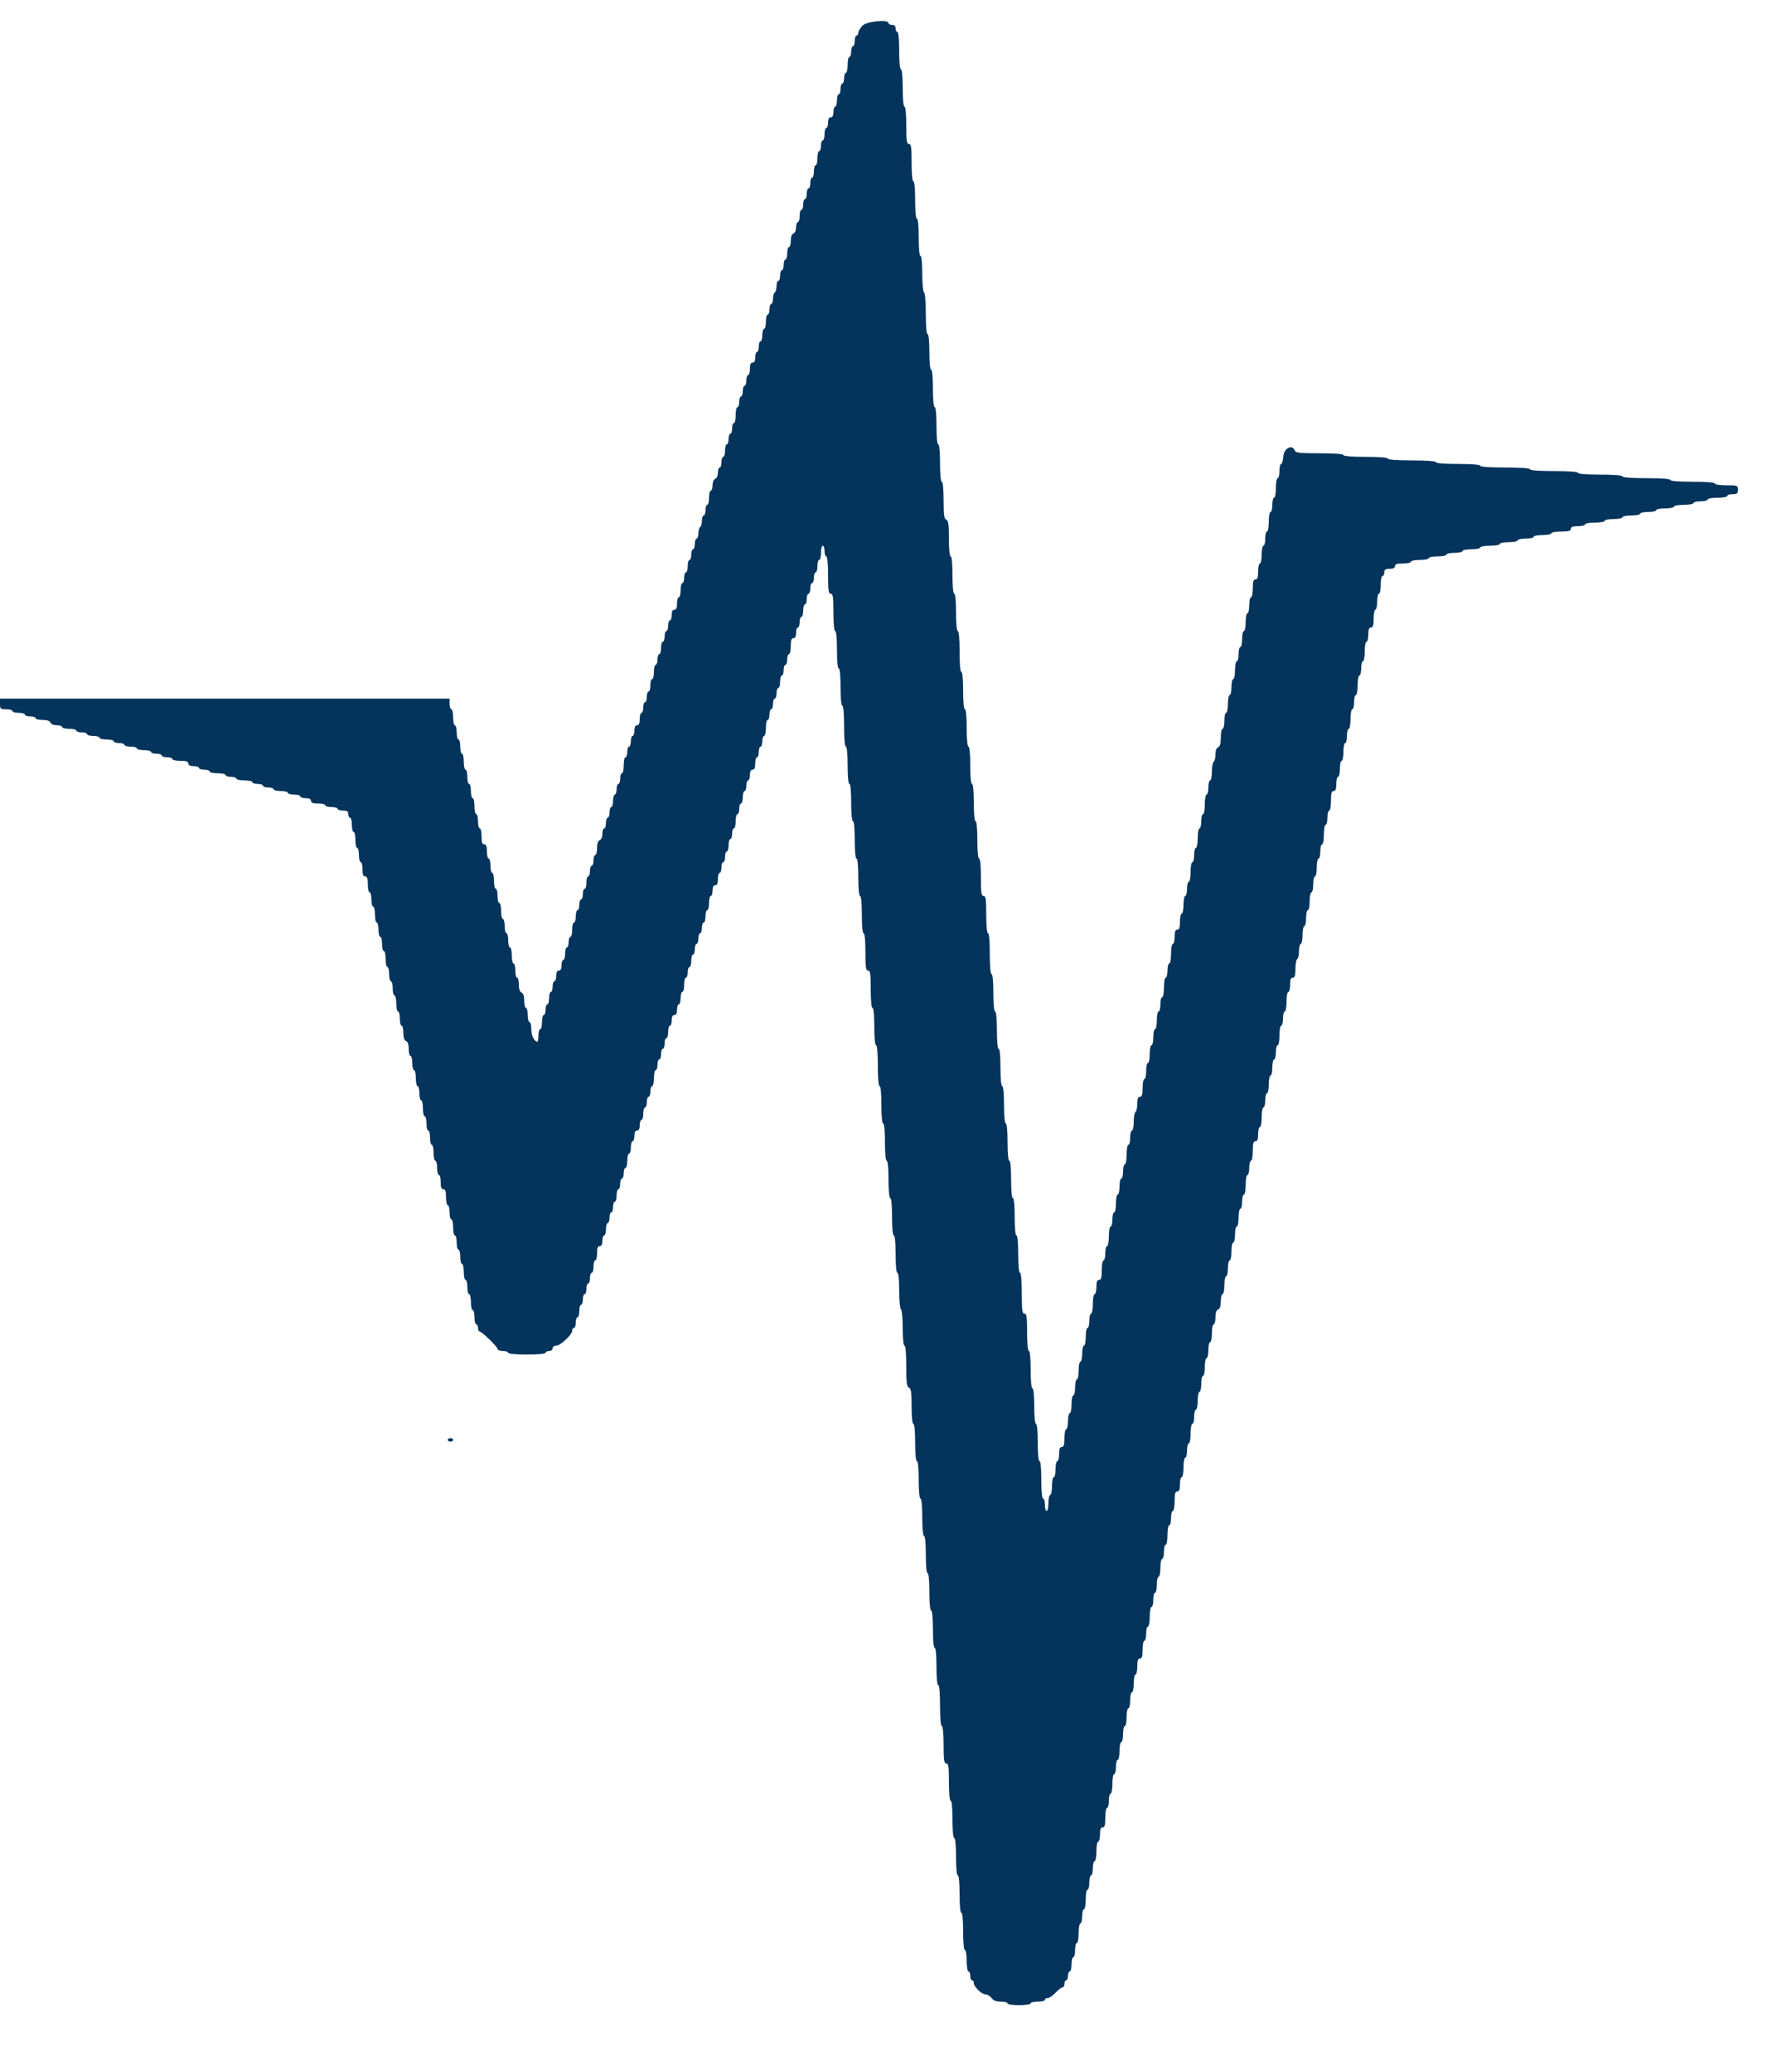 <svg xmlns="http://www.w3.org/2000/svg" xmlns:xlink="http://www.w3.org/1999/xlink" id="svg" width="400" height="466.247" viewBox="0, 0, 400,466.247"><g id="svgg"><path id="path0" d="M194.100 5.810 C 193.605 6.339,193.200 7.048,193.200 7.386 C 193.200 7.724,193.020 8.000,192.800 8.000 C 192.580 8.000,192.400 8.540,192.400 9.200 C 192.400 9.860,192.220 10.400,192.000 10.400 C 191.780 10.400,191.600 10.940,191.600 11.600 C 191.600 12.260,191.420 12.800,191.200 12.800 C 190.980 12.800,190.800 13.610,190.800 14.600 C 190.800 15.590,190.620 16.400,190.400 16.400 C 190.180 16.400,190.000 16.940,190.000 17.600 C 190.000 18.260,189.820 18.800,189.600 18.800 C 189.380 18.800,189.200 19.340,189.200 20.000 C 189.200 20.660,189.020 21.200,188.800 21.200 C 188.580 21.200,188.400 21.830,188.400 22.600 C 188.400 23.370,188.220 24.000,188.000 24.000 C 187.780 24.000,187.600 24.540,187.600 25.200 C 187.600 26.000,187.400 26.400,187.000 26.400 C 186.600 26.400,186.400 26.800,186.400 27.600 C 186.400 28.260,186.220 28.800,186.000 28.800 C 185.780 28.800,185.600 29.430,185.600 30.200 C 185.600 30.970,185.420 31.600,185.200 31.600 C 184.980 31.600,184.800 32.140,184.800 32.800 C 184.800 33.460,184.620 34.000,184.400 34.000 C 184.180 34.000,184.000 34.720,184.000 35.600 C 184.000 36.480,183.820 37.200,183.600 37.200 C 183.380 37.200,183.200 37.830,183.200 38.600 C 183.200 39.370,183.020 40.000,182.800 40.000 C 182.580 40.000,182.400 40.540,182.400 41.200 C 182.400 41.860,182.220 42.400,182.000 42.400 C 181.780 42.400,181.600 42.940,181.600 43.600 C 181.600 44.260,181.420 44.800,181.200 44.800 C 180.980 44.800,180.800 45.340,180.800 46.000 C 180.800 46.660,180.620 47.200,180.400 47.200 C 180.180 47.200,180.000 47.830,180.000 48.600 C 180.000 49.370,179.820 50.000,179.600 50.000 C 179.380 50.000,179.200 50.521,179.200 51.157 C 179.200 51.817,178.942 52.413,178.600 52.545 C 178.223 52.689,178.000 53.301,178.000 54.187 C 178.000 54.964,177.820 55.600,177.600 55.600 C 177.380 55.600,177.200 56.230,177.200 57.000 C 177.200 57.770,177.020 58.400,176.800 58.400 C 176.580 58.400,176.400 58.940,176.400 59.600 C 176.400 60.260,176.220 60.800,176.000 60.800 C 175.780 60.800,175.600 61.340,175.600 62.000 C 175.600 62.660,175.420 63.200,175.200 63.200 C 174.980 63.200,174.800 63.729,174.800 64.376 C 174.800 65.023,174.620 65.664,174.400 65.800 C 174.180 65.936,174.000 66.577,174.000 67.224 C 174.000 67.871,173.820 68.400,173.600 68.400 C 173.380 68.400,173.200 68.940,173.200 69.600 C 173.200 70.260,173.020 70.800,172.800 70.800 C 172.580 70.800,172.400 71.520,172.400 72.400 C 172.400 73.280,172.220 74.000,172.000 74.000 C 171.780 74.000,171.600 74.630,171.600 75.400 C 171.600 76.170,171.420 76.800,171.200 76.800 C 170.980 76.800,170.800 77.340,170.800 78.000 C 170.800 78.660,170.620 79.200,170.400 79.200 C 170.180 79.200,170.000 79.740,170.000 80.400 C 170.000 81.200,169.800 81.600,169.400 81.600 C 168.981 81.600,168.800 82.022,168.800 83.000 C 168.800 83.770,168.620 84.400,168.400 84.400 C 168.180 84.400,168.000 84.940,168.000 85.600 C 168.000 86.260,167.820 86.800,167.600 86.800 C 167.380 86.800,167.200 87.340,167.200 88.000 C 167.200 88.660,167.020 89.200,166.800 89.200 C 166.580 89.200,166.400 89.740,166.400 90.400 C 166.400 91.060,166.220 91.600,166.000 91.600 C 165.780 91.600,165.600 92.410,165.600 93.400 C 165.600 94.390,165.420 95.200,165.200 95.200 C 164.980 95.200,164.800 95.740,164.800 96.400 C 164.800 97.060,164.620 97.600,164.400 97.600 C 164.180 97.600,164.000 98.140,164.000 98.800 C 164.000 99.460,163.820 100.000,163.600 100.000 C 163.380 100.000,163.200 100.630,163.200 101.400 C 163.200 102.170,163.020 102.800,162.800 102.800 C 162.580 102.800,162.400 103.340,162.400 104.000 C 162.400 104.660,162.220 105.200,162.000 105.200 C 161.780 105.200,161.600 105.721,161.600 106.357 C 161.600 107.017,161.342 107.613,161.000 107.745 C 160.649 107.879,160.400 108.479,160.400 109.187 C 160.400 109.854,160.220 110.400,160.000 110.400 C 159.780 110.400,159.600 111.120,159.600 112.000 C 159.600 112.880,159.420 113.600,159.200 113.600 C 158.980 113.600,158.800 114.140,158.800 114.800 C 158.800 115.460,158.620 116.000,158.400 116.000 C 158.180 116.000,158.000 116.529,158.000 117.176 C 158.000 117.823,157.820 118.464,157.600 118.600 C 157.380 118.736,157.200 119.377,157.200 120.024 C 157.200 120.671,157.020 121.200,156.800 121.200 C 156.580 121.200,156.400 121.740,156.400 122.400 C 156.400 123.060,156.220 123.600,156.000 123.600 C 155.780 123.600,155.600 124.140,155.600 124.800 C 155.600 125.460,155.420 126.000,155.200 126.000 C 154.980 126.000,154.800 126.630,154.800 127.400 C 154.800 128.170,154.620 128.800,154.400 128.800 C 154.180 128.800,154.000 129.340,154.000 130.000 C 154.000 130.660,153.820 131.200,153.600 131.200 C 153.380 131.200,153.200 131.920,153.200 132.800 C 153.200 133.680,153.020 134.400,152.800 134.400 C 152.580 134.400,152.400 135.030,152.400 135.800 C 152.400 136.778,152.219 137.200,151.800 137.200 C 151.400 137.200,151.200 137.600,151.200 138.400 C 151.200 139.060,151.020 139.600,150.800 139.600 C 150.580 139.600,150.400 140.140,150.400 140.800 C 150.400 141.460,150.220 142.000,150.000 142.000 C 149.780 142.000,149.600 142.540,149.600 143.200 C 149.600 143.860,149.420 144.400,149.200 144.400 C 148.980 144.400,148.800 145.030,148.800 145.800 C 148.800 146.570,148.620 147.200,148.400 147.200 C 148.180 147.200,148.000 147.740,148.000 148.400 C 148.000 149.060,147.820 149.600,147.600 149.600 C 147.380 149.600,147.200 150.320,147.200 151.200 C 147.200 152.080,147.020 152.800,146.800 152.800 C 146.580 152.800,146.400 153.430,146.400 154.200 C 146.400 154.970,146.220 155.600,146.000 155.600 C 145.780 155.600,145.600 156.140,145.600 156.800 C 145.600 157.460,145.420 158.000,145.200 158.000 C 144.980 158.000,144.800 158.540,144.800 159.200 C 144.800 159.860,144.620 160.400,144.400 160.400 C 144.180 160.400,144.000 161.030,144.000 161.800 C 144.000 162.778,143.819 163.200,143.400 163.200 C 143.000 163.200,142.800 163.600,142.800 164.400 C 142.800 165.060,142.620 165.600,142.400 165.600 C 142.180 165.600,142.000 166.140,142.000 166.800 C 142.000 167.460,141.820 168.000,141.600 168.000 C 141.380 168.000,141.200 168.540,141.200 169.200 C 141.200 169.860,141.020 170.400,140.800 170.400 C 140.580 170.400,140.400 171.210,140.400 172.200 C 140.400 173.190,140.220 174.000,140.000 174.000 C 139.780 174.000,139.600 174.540,139.600 175.200 C 139.600 175.860,139.420 176.400,139.200 176.400 C 138.980 176.400,138.800 176.940,138.800 177.600 C 138.800 178.260,138.620 178.800,138.400 178.800 C 138.180 178.800,138.000 179.430,138.000 180.200 C 138.000 180.970,137.820 181.600,137.600 181.600 C 137.380 181.600,137.200 182.140,137.200 182.800 C 137.200 183.460,137.020 184.000,136.800 184.000 C 136.580 184.000,136.400 184.540,136.400 185.200 C 136.400 185.860,136.220 186.400,136.000 186.400 C 135.780 186.400,135.600 186.946,135.600 187.613 C 135.600 188.321,135.351 188.921,135.000 189.055 C 134.609 189.205,134.400 189.828,134.400 190.843 C 134.400 191.699,134.220 192.400,134.000 192.400 C 133.780 192.400,133.600 192.940,133.600 193.600 C 133.600 194.260,133.420 194.800,133.200 194.800 C 132.980 194.800,132.800 195.340,132.800 196.000 C 132.800 196.660,132.620 197.200,132.400 197.200 C 132.180 197.200,132.000 197.830,132.000 198.600 C 132.000 199.370,131.820 200.000,131.600 200.000 C 131.380 200.000,131.200 200.540,131.200 201.200 C 131.200 201.860,131.020 202.400,130.800 202.400 C 130.580 202.400,130.400 202.940,130.400 203.600 C 130.400 204.260,130.220 204.800,130.000 204.800 C 129.780 204.800,129.600 205.430,129.600 206.200 C 129.600 206.970,129.420 207.600,129.200 207.600 C 128.980 207.600,128.800 208.320,128.800 209.200 C 128.800 210.080,128.620 210.800,128.400 210.800 C 128.180 210.800,128.000 211.340,128.000 212.000 C 128.000 212.660,127.820 213.200,127.600 213.200 C 127.380 213.200,127.200 213.830,127.200 214.600 C 127.200 215.370,127.020 216.000,126.800 216.000 C 126.580 216.000,126.400 216.540,126.400 217.200 C 126.400 218.000,126.200 218.400,125.800 218.400 C 125.400 218.400,125.200 218.800,125.200 219.600 C 125.200 220.260,125.020 220.800,124.800 220.800 C 124.580 220.800,124.400 221.340,124.400 222.000 C 124.400 222.660,124.220 223.200,124.000 223.200 C 123.780 223.200,123.600 223.830,123.600 224.600 C 123.600 225.370,123.420 226.000,123.200 226.000 C 122.980 226.000,122.800 226.540,122.800 227.200 C 122.800 227.860,122.620 228.400,122.400 228.400 C 122.180 228.400,122.000 229.120,122.000 230.000 C 122.000 230.880,121.820 231.600,121.600 231.600 C 121.380 231.600,121.200 232.230,121.200 233.000 C 121.200 233.770,121.097 234.400,120.971 234.400 C 120.269 234.400,119.600 233.049,119.600 231.629 C 119.600 230.733,119.420 230.000,119.200 230.000 C 118.980 230.000,118.800 229.280,118.800 228.400 C 118.800 227.520,118.620 226.800,118.400 226.800 C 118.180 226.800,118.000 226.074,118.000 225.187 C 118.000 224.123,117.796 223.497,117.400 223.345 C 117.009 223.195,116.800 222.572,116.800 221.557 C 116.800 220.701,116.620 220.000,116.400 220.000 C 116.180 220.000,116.000 219.280,116.000 218.400 C 116.000 217.520,115.820 216.800,115.600 216.800 C 115.380 216.800,115.200 215.990,115.200 215.000 C 115.200 214.010,115.020 213.200,114.800 213.200 C 114.580 213.200,114.400 212.480,114.400 211.600 C 114.400 210.720,114.220 210.000,114.000 210.000 C 113.780 210.000,113.600 209.280,113.600 208.400 C 113.600 207.520,113.420 206.800,113.200 206.800 C 112.980 206.800,112.800 205.990,112.800 205.000 C 112.800 204.010,112.620 203.200,112.400 203.200 C 112.180 203.200,112.000 202.480,112.000 201.600 C 112.000 200.720,111.820 200.000,111.600 200.000 C 111.380 200.000,111.200 199.190,111.200 198.200 C 111.200 197.210,111.020 196.400,110.800 196.400 C 110.580 196.400,110.400 195.680,110.400 194.800 C 110.400 193.920,110.220 193.200,110.000 193.200 C 109.780 193.200,109.600 192.480,109.600 191.600 C 109.600 190.444,109.433 190.000,109.000 190.000 C 108.556 190.000,108.400 189.533,108.400 188.200 C 108.400 187.210,108.220 186.400,108.000 186.400 C 107.780 186.400,107.600 185.680,107.600 184.800 C 107.600 183.920,107.420 183.200,107.200 183.200 C 106.980 183.200,106.800 182.390,106.800 181.400 C 106.800 180.410,106.620 179.600,106.400 179.600 C 106.180 179.600,106.000 178.880,106.000 178.000 C 106.000 177.120,105.820 176.400,105.600 176.400 C 105.380 176.400,105.200 175.680,105.200 174.800 C 105.200 173.920,105.020 173.200,104.800 173.200 C 104.580 173.200,104.400 172.390,104.400 171.400 C 104.400 170.410,104.220 169.600,104.000 169.600 C 103.780 169.600,103.600 168.880,103.600 168.000 C 103.600 167.120,103.420 166.400,103.200 166.400 C 102.980 166.400,102.800 165.680,102.800 164.800 C 102.800 163.920,102.620 163.200,102.400 163.200 C 102.180 163.200,102.000 162.390,102.000 161.400 C 102.000 160.410,101.820 159.600,101.600 159.600 C 101.380 159.600,101.200 159.060,101.200 158.400 L 101.200 157.200 50.600 157.200 L 0.000 157.200 0.000 158.400 C 0.000 159.505,0.111 159.600,1.400 159.600 C 2.170 159.600,2.800 159.780,2.800 160.000 C 2.800 160.220,3.430 160.400,4.200 160.400 C 4.970 160.400,5.600 160.580,5.600 160.800 C 5.600 161.020,6.140 161.200,6.800 161.200 C 7.460 161.200,8.000 161.380,8.000 161.600 C 8.000 161.820,8.701 162.000,9.557 162.000 C 10.572 162.000,11.195 162.209,11.345 162.600 C 11.479 162.951,12.079 163.200,12.787 163.200 C 13.454 163.200,14.000 163.380,14.000 163.600 C 14.000 163.820,14.720 164.000,15.600 164.000 C 16.480 164.000,17.200 164.180,17.200 164.400 C 17.200 164.620,17.740 164.800,18.400 164.800 C 19.060 164.800,19.600 164.980,19.600 165.200 C 19.600 165.420,20.230 165.600,21.000 165.600 C 21.770 165.600,22.400 165.780,22.400 166.000 C 22.400 166.220,23.120 166.400,24.000 166.400 C 24.880 166.400,25.600 166.580,25.600 166.800 C 25.600 167.020,26.140 167.200,26.800 167.200 C 27.460 167.200,28.000 167.380,28.000 167.600 C 28.000 167.820,28.630 168.000,29.400 168.000 C 30.170 168.000,30.800 168.180,30.800 168.400 C 30.800 168.620,31.520 168.800,32.400 168.800 C 33.280 168.800,34.000 168.980,34.000 169.200 C 34.000 169.420,34.540 169.600,35.200 169.600 C 35.860 169.600,36.400 169.780,36.400 170.000 C 36.400 170.220,36.940 170.400,37.600 170.400 C 38.260 170.400,38.800 170.580,38.800 170.800 C 38.800 171.020,39.610 171.200,40.600 171.200 C 41.933 171.200,42.400 171.356,42.400 171.800 C 42.400 172.200,42.800 172.400,43.600 172.400 C 44.260 172.400,44.800 172.580,44.800 172.800 C 44.800 173.020,45.340 173.200,46.000 173.200 C 46.660 173.200,47.200 173.380,47.200 173.600 C 47.200 173.820,48.010 174.000,49.000 174.000 C 49.990 174.000,50.800 174.180,50.800 174.400 C 50.800 174.620,51.340 174.800,52.000 174.800 C 52.660 174.800,53.200 174.980,53.200 175.200 C 53.200 175.420,54.010 175.600,55.000 175.600 C 55.990 175.600,56.800 175.780,56.800 176.000 C 56.800 176.220,57.340 176.400,58.000 176.400 C 58.660 176.400,59.200 176.580,59.200 176.800 C 59.200 177.020,59.740 177.200,60.400 177.200 C 61.060 177.200,61.600 177.380,61.600 177.600 C 61.600 177.820,62.320 178.000,63.200 178.000 C 64.080 178.000,64.800 178.180,64.800 178.400 C 64.800 178.620,65.430 178.800,66.200 178.800 C 66.970 178.800,67.600 178.980,67.600 179.200 C 67.600 179.420,68.140 179.600,68.800 179.600 C 69.600 179.600,70.000 179.800,70.000 180.200 C 70.000 180.633,70.444 180.800,71.600 180.800 C 72.480 180.800,73.200 180.980,73.200 181.200 C 73.200 181.420,73.830 181.600,74.600 181.600 C 75.370 181.600,76.000 181.780,76.000 182.000 C 76.000 182.220,76.540 182.400,77.200 182.400 C 78.133 182.400,78.400 182.578,78.400 183.200 C 78.400 183.640,78.580 184.000,78.800 184.000 C 79.020 184.000,79.200 184.720,79.200 185.600 C 79.200 186.480,79.380 187.200,79.600 187.200 C 79.820 187.200,80.000 188.010,80.000 189.000 C 80.000 189.990,80.180 190.800,80.400 190.800 C 80.620 190.800,80.800 191.520,80.800 192.400 C 80.800 193.280,80.980 194.000,81.200 194.000 C 81.420 194.000,81.600 194.720,81.600 195.600 C 81.600 196.756,81.767 197.200,82.200 197.200 C 82.644 197.200,82.800 197.667,82.800 199.000 C 82.800 199.990,82.980 200.800,83.200 200.800 C 83.420 200.800,83.600 201.520,83.600 202.400 C 83.600 203.280,83.780 204.000,84.000 204.000 C 84.220 204.000,84.400 204.810,84.400 205.800 C 84.400 206.790,84.580 207.600,84.800 207.600 C 85.020 207.600,85.200 208.320,85.200 209.200 C 85.200 210.080,85.380 210.800,85.600 210.800 C 85.820 210.800,86.000 211.520,86.000 212.400 C 86.000 213.280,86.180 214.000,86.400 214.000 C 86.620 214.000,86.800 214.810,86.800 215.800 C 86.800 216.790,86.980 217.600,87.200 217.600 C 87.420 217.600,87.600 218.320,87.600 219.200 C 87.600 220.080,87.780 220.800,88.000 220.800 C 88.220 220.800,88.400 221.520,88.400 222.400 C 88.400 223.280,88.580 224.000,88.800 224.000 C 89.020 224.000,89.200 224.810,89.200 225.800 C 89.200 226.790,89.380 227.600,89.600 227.600 C 89.820 227.600,90.000 228.320,90.000 229.200 C 90.000 230.080,90.180 230.800,90.400 230.800 C 90.620 230.800,90.800 231.526,90.800 232.413 C 90.800 233.477,91.004 234.103,91.400 234.255 C 91.791 234.405,92.000 235.028,92.000 236.043 C 92.000 236.899,92.180 237.600,92.400 237.600 C 92.620 237.600,92.800 238.320,92.800 239.200 C 92.800 240.080,92.980 240.800,93.200 240.800 C 93.420 240.800,93.600 241.610,93.600 242.600 C 93.600 243.590,93.780 244.400,94.000 244.400 C 94.220 244.400,94.400 245.120,94.400 246.000 C 94.400 246.880,94.580 247.600,94.800 247.600 C 95.020 247.600,95.200 248.410,95.200 249.400 C 95.200 250.390,95.380 251.200,95.600 251.200 C 95.820 251.200,96.000 251.920,96.000 252.800 C 96.000 253.680,96.180 254.400,96.400 254.400 C 96.620 254.400,96.800 255.120,96.800 256.000 C 96.800 256.880,96.980 257.600,97.200 257.600 C 97.420 257.600,97.600 258.410,97.600 259.400 C 97.600 260.390,97.780 261.200,98.000 261.200 C 98.220 261.200,98.400 261.920,98.400 262.800 C 98.400 263.680,98.580 264.400,98.800 264.400 C 99.020 264.400,99.200 265.120,99.200 266.000 C 99.200 267.156,99.367 267.600,99.800 267.600 C 100.244 267.600,100.400 268.067,100.400 269.400 C 100.400 270.390,100.580 271.200,100.800 271.200 C 101.020 271.200,101.200 271.920,101.200 272.800 C 101.200 273.680,101.380 274.400,101.600 274.400 C 101.820 274.400,102.000 275.210,102.000 276.200 C 102.000 277.190,102.180 278.000,102.400 278.000 C 102.620 278.000,102.800 278.720,102.800 279.600 C 102.800 280.480,102.980 281.200,103.200 281.200 C 103.420 281.200,103.600 281.920,103.600 282.800 C 103.600 283.680,103.780 284.400,104.000 284.400 C 104.220 284.400,104.400 285.210,104.400 286.200 C 104.400 287.190,104.580 288.000,104.800 288.000 C 105.020 288.000,105.200 288.720,105.200 289.600 C 105.200 290.480,105.380 291.200,105.600 291.200 C 105.820 291.200,106.000 292.010,106.000 293.000 C 106.000 293.990,106.180 294.800,106.400 294.800 C 106.620 294.800,106.800 295.520,106.800 296.400 C 106.800 297.280,106.980 298.000,107.200 298.000 C 107.420 298.000,107.600 298.360,107.600 298.800 C 107.600 299.240,107.751 299.600,107.936 299.600 C 108.450 299.600,112.000 303.060,112.000 303.560 C 112.000 303.802,112.540 304.000,113.200 304.000 C 113.860 304.000,114.400 304.180,114.400 304.400 C 114.400 304.641,116.067 304.800,118.600 304.800 C 121.133 304.800,122.800 304.641,122.800 304.400 C 122.800 304.180,123.160 304.000,123.600 304.000 C 124.044 304.000,124.400 303.733,124.400 303.400 C 124.400 303.063,124.757 302.800,125.213 302.800 C 126.163 302.800,128.800 300.310,128.800 299.413 C 128.800 299.076,128.980 298.800,129.200 298.800 C 129.420 298.800,129.600 298.260,129.600 297.600 C 129.600 296.940,129.780 296.400,130.000 296.400 C 130.220 296.400,130.400 295.770,130.400 295.000 C 130.400 294.230,130.580 293.600,130.800 293.600 C 131.020 293.600,131.200 293.060,131.200 292.400 C 131.200 291.740,131.380 291.200,131.600 291.200 C 131.820 291.200,132.000 290.660,132.000 290.000 C 132.000 289.340,132.180 288.800,132.400 288.800 C 132.620 288.800,132.800 288.260,132.800 287.600 C 132.800 286.940,132.980 286.400,133.200 286.400 C 133.420 286.400,133.600 285.770,133.600 285.000 C 133.600 284.230,133.780 283.600,134.000 283.600 C 134.220 283.600,134.400 282.880,134.400 282.000 C 134.400 280.844,134.567 280.400,135.000 280.400 C 135.400 280.400,135.600 280.000,135.600 279.200 C 135.600 278.540,135.780 278.000,136.000 278.000 C 136.220 278.000,136.400 277.370,136.400 276.600 C 136.400 275.830,136.580 275.200,136.800 275.200 C 137.020 275.200,137.200 274.660,137.200 274.000 C 137.200 273.340,137.380 272.800,137.600 272.800 C 137.820 272.800,138.000 272.260,138.000 271.600 C 138.000 270.940,138.180 270.400,138.400 270.400 C 138.620 270.400,138.800 269.770,138.800 269.000 C 138.800 268.230,138.980 267.600,139.200 267.600 C 139.420 267.600,139.600 267.060,139.600 266.400 C 139.600 265.740,139.780 265.200,140.000 265.200 C 140.220 265.200,140.400 264.660,140.400 264.000 C 140.400 263.340,140.580 262.800,140.800 262.800 C 141.020 262.800,141.200 262.080,141.200 261.200 C 141.200 260.320,141.380 259.600,141.600 259.600 C 141.820 259.600,142.000 258.970,142.000 258.200 C 142.000 257.430,142.180 256.800,142.400 256.800 C 142.620 256.800,142.800 256.260,142.800 255.600 C 142.800 254.800,143.000 254.400,143.400 254.400 C 143.800 254.400,144.000 254.000,144.000 253.200 C 144.000 252.540,144.180 252.000,144.400 252.000 C 144.620 252.000,144.800 251.370,144.800 250.600 C 144.800 249.830,144.980 249.200,145.200 249.200 C 145.420 249.200,145.600 248.660,145.600 248.000 C 145.600 247.340,145.780 246.800,146.000 246.800 C 146.220 246.800,146.400 246.260,146.400 245.600 C 146.400 244.940,146.580 244.400,146.800 244.400 C 147.020 244.400,147.200 243.590,147.200 242.600 C 147.200 241.610,147.380 240.800,147.600 240.800 C 147.820 240.800,148.000 240.260,148.000 239.600 C 148.000 238.940,148.180 238.400,148.400 238.400 C 148.620 238.400,148.800 237.860,148.800 237.200 C 148.800 236.540,148.980 236.000,149.200 236.000 C 149.420 236.000,149.600 235.460,149.600 234.800 C 149.600 234.140,149.780 233.600,150.000 233.600 C 150.220 233.600,150.400 232.970,150.400 232.200 C 150.400 231.430,150.580 230.800,150.800 230.800 C 151.020 230.800,151.200 230.260,151.200 229.600 C 151.200 228.800,151.400 228.400,151.800 228.400 C 152.200 228.400,152.400 228.000,152.400 227.200 C 152.400 226.540,152.580 226.000,152.800 226.000 C 153.020 226.000,153.200 225.370,153.200 224.600 C 153.200 223.830,153.380 223.200,153.600 223.200 C 153.820 223.200,154.000 222.480,154.000 221.600 C 154.000 220.720,154.180 220.000,154.400 220.000 C 154.620 220.000,154.800 219.460,154.800 218.800 C 154.800 218.140,154.980 217.600,155.200 217.600 C 155.420 217.600,155.600 216.970,155.600 216.200 C 155.600 215.430,155.780 214.800,156.000 214.800 C 156.220 214.800,156.400 214.260,156.400 213.600 C 156.400 212.940,156.580 212.400,156.800 212.400 C 157.020 212.400,157.200 211.860,157.200 211.200 C 157.200 210.540,157.380 210.000,157.600 210.000 C 157.820 210.000,158.000 209.460,158.000 208.800 C 158.000 208.140,158.180 207.600,158.400 207.600 C 158.620 207.600,158.800 206.970,158.800 206.200 C 158.800 205.430,158.980 204.800,159.200 204.800 C 159.420 204.800,159.600 204.080,159.600 203.200 C 159.600 202.320,159.780 201.600,160.000 201.600 C 160.220 201.600,160.400 201.060,160.400 200.400 C 160.400 199.600,160.600 199.200,161.000 199.200 C 161.419 199.200,161.600 198.778,161.600 197.800 C 161.600 197.030,161.780 196.400,162.000 196.400 C 162.220 196.400,162.400 195.860,162.400 195.200 C 162.400 194.540,162.580 194.000,162.800 194.000 C 163.020 194.000,163.200 193.460,163.200 192.800 C 163.200 192.140,163.380 191.600,163.600 191.600 C 163.820 191.600,164.000 190.970,164.000 190.200 C 164.000 189.430,164.180 188.800,164.400 188.800 C 164.620 188.800,164.800 188.260,164.800 187.600 C 164.800 186.940,164.980 186.400,165.200 186.400 C 165.420 186.400,165.600 185.680,165.600 184.800 C 165.600 183.920,165.780 183.200,166.000 183.200 C 166.220 183.200,166.400 182.660,166.400 182.000 C 166.400 181.340,166.580 180.800,166.800 180.800 C 167.020 180.800,167.200 180.170,167.200 179.400 C 167.200 178.630,167.380 178.000,167.600 178.000 C 167.820 178.000,168.000 177.460,168.000 176.800 C 168.000 176.140,168.180 175.600,168.400 175.600 C 168.620 175.600,168.800 175.060,168.800 174.400 C 168.800 173.600,169.000 173.200,169.400 173.200 C 169.819 173.200,170.000 172.778,170.000 171.800 C 170.000 171.030,170.180 170.400,170.400 170.400 C 170.620 170.400,170.800 169.860,170.800 169.200 C 170.800 168.540,170.980 168.000,171.200 168.000 C 171.420 168.000,171.600 167.460,171.600 166.800 C 171.600 166.140,171.780 165.600,172.000 165.600 C 172.220 165.600,172.400 164.790,172.400 163.800 C 172.400 162.810,172.580 162.000,172.800 162.000 C 173.020 162.000,173.200 161.460,173.200 160.800 C 173.200 160.140,173.380 159.600,173.600 159.600 C 173.820 159.600,174.000 159.060,174.000 158.400 C 174.000 157.740,174.180 157.200,174.400 157.200 C 174.620 157.200,174.800 156.660,174.800 156.000 C 174.800 155.340,174.980 154.800,175.200 154.800 C 175.420 154.800,175.600 154.170,175.600 153.400 C 175.600 152.630,175.780 152.000,176.000 152.000 C 176.220 152.000,176.400 151.460,176.400 150.800 C 176.400 150.140,176.580 149.600,176.800 149.600 C 177.020 149.600,177.200 149.060,177.200 148.400 C 177.200 147.740,177.380 147.200,177.600 147.200 C 177.820 147.200,178.000 146.390,178.000 145.400 C 178.000 144.067,178.156 143.600,178.600 143.600 C 179.000 143.600,179.200 143.200,179.200 142.400 C 179.200 141.740,179.380 141.200,179.600 141.200 C 179.820 141.200,180.000 140.660,180.000 140.000 C 180.000 139.340,180.180 138.800,180.400 138.800 C 180.620 138.800,180.800 138.170,180.800 137.400 C 180.800 136.630,180.980 136.000,181.200 136.000 C 181.420 136.000,181.600 135.460,181.600 134.800 C 181.600 134.140,181.780 133.600,182.000 133.600 C 182.220 133.600,182.400 133.060,182.400 132.400 C 182.400 131.740,182.580 131.200,182.800 131.200 C 183.020 131.200,183.200 130.660,183.200 130.000 C 183.200 129.340,183.380 128.800,183.600 128.800 C 183.820 128.800,184.000 128.170,184.000 127.400 C 184.000 126.630,184.180 126.000,184.400 126.000 C 184.620 126.000,184.800 125.280,184.800 124.400 C 184.800 123.520,184.980 122.800,185.200 122.800 C 185.420 122.800,185.600 123.340,185.600 124.000 C 185.600 124.660,185.780 125.200,186.000 125.200 C 186.241 125.200,186.400 126.867,186.400 129.400 C 186.400 132.867,186.505 133.600,187.000 133.600 C 187.495 133.600,187.600 134.333,187.600 137.800 C 187.600 140.333,187.759 142.000,188.000 142.000 C 188.241 142.000,188.400 143.667,188.400 146.200 C 188.400 148.733,188.559 150.400,188.800 150.400 C 189.041 150.400,189.200 152.067,189.200 154.600 C 189.200 157.133,189.359 158.800,189.600 158.800 C 189.843 158.800,190.000 160.600,190.000 163.400 C 190.000 166.200,190.157 168.000,190.400 168.000 C 190.641 168.000,190.800 169.667,190.800 172.200 C 190.800 174.733,190.959 176.400,191.200 176.400 C 191.441 176.400,191.600 178.067,191.600 180.600 C 191.600 183.133,191.759 184.800,192.000 184.800 C 192.241 184.800,192.400 186.467,192.400 189.000 C 192.400 191.533,192.559 193.200,192.800 193.200 C 193.041 193.200,193.200 194.867,193.200 197.400 C 193.200 199.933,193.359 201.600,193.600 201.600 C 193.841 201.600,194.000 203.267,194.000 205.800 C 194.000 208.333,194.159 210.000,194.400 210.000 C 194.641 210.000,194.800 211.667,194.800 214.200 C 194.800 217.667,194.905 218.400,195.400 218.400 C 195.895 218.400,196.000 219.133,196.000 222.600 C 196.000 225.133,196.159 226.800,196.400 226.800 C 196.641 226.800,196.800 228.467,196.800 231.000 C 196.800 233.533,196.959 235.200,197.200 235.200 C 197.443 235.200,197.600 237.000,197.600 239.800 C 197.600 242.600,197.757 244.400,198.000 244.400 C 198.241 244.400,198.400 246.067,198.400 248.600 C 198.400 251.133,198.559 252.800,198.800 252.800 C 199.041 252.800,199.200 254.467,199.200 257.000 C 199.200 259.533,199.359 261.200,199.600 261.200 C 199.841 261.200,200.000 262.867,200.000 265.400 C 200.000 267.933,200.159 269.600,200.400 269.600 C 200.641 269.600,200.800 271.267,200.800 273.800 C 200.800 276.333,200.959 278.000,201.200 278.000 C 201.441 278.000,201.600 279.667,201.600 282.200 C 201.600 284.733,201.759 286.400,202.000 286.400 C 202.240 286.400,202.400 287.992,202.400 290.376 C 202.400 292.596,202.577 294.462,202.800 294.600 C 203.023 294.738,203.200 296.604,203.200 298.824 C 203.200 301.208,203.360 302.800,203.600 302.800 C 203.844 302.800,204.000 304.604,204.000 307.413 C 204.000 311.144,204.115 312.069,204.600 312.255 C 205.077 312.439,205.200 313.294,205.200 316.443 C 205.200 318.814,205.360 320.400,205.600 320.400 C 205.841 320.400,206.000 322.067,206.000 324.600 C 206.000 327.133,206.159 328.800,206.400 328.800 C 206.641 328.800,206.800 330.467,206.800 333.000 C 206.800 335.533,206.959 337.200,207.200 337.200 C 207.441 337.200,207.600 338.867,207.600 341.400 C 207.600 343.933,207.759 345.600,208.000 345.600 C 208.241 345.600,208.400 347.267,208.400 349.800 C 208.400 352.333,208.559 354.000,208.800 354.000 C 209.041 354.000,209.200 355.667,209.200 358.200 C 209.200 360.733,209.359 362.400,209.600 362.400 C 209.841 362.400,210.000 364.067,210.000 366.600 C 210.000 369.133,210.159 370.800,210.400 370.800 C 210.641 370.800,210.800 372.467,210.800 375.000 C 210.800 377.533,210.959 379.200,211.200 379.200 C 211.443 379.200,211.600 381.000,211.600 383.800 C 211.600 386.600,211.757 388.400,212.000 388.400 C 212.241 388.400,212.400 390.067,212.400 392.600 C 212.400 396.067,212.505 396.800,213.000 396.800 C 213.495 396.800,213.600 397.533,213.600 401.000 C 213.600 403.533,213.759 405.200,214.000 405.200 C 214.241 405.200,214.400 406.867,214.400 409.400 C 214.400 411.933,214.559 413.600,214.800 413.600 C 215.041 413.600,215.200 415.267,215.200 417.800 C 215.200 420.333,215.359 422.000,215.600 422.000 C 215.841 422.000,216.000 423.667,216.000 426.200 C 216.000 428.733,216.159 430.400,216.400 430.400 C 216.641 430.400,216.800 432.067,216.800 434.600 C 216.800 437.133,216.959 438.800,217.200 438.800 C 217.422 438.800,217.600 439.867,217.600 441.200 C 217.600 442.533,217.778 443.600,218.000 443.600 C 218.220 443.600,218.400 444.050,218.400 444.600 C 218.400 445.150,218.580 445.600,218.800 445.600 C 219.020 445.600,219.200 445.878,219.200 446.218 C 219.200 447.071,221.004 448.800,221.894 448.800 C 222.295 448.800,222.883 449.160,223.200 449.600 C 223.602 450.157,224.235 450.400,225.288 450.400 C 226.120 450.400,226.800 450.580,226.800 450.800 C 226.800 451.026,227.933 451.200,229.400 451.200 C 230.867 451.200,232.000 451.026,232.000 450.800 C 232.000 450.580,232.720 450.400,233.600 450.400 C 234.480 450.400,235.200 450.220,235.200 450.000 C 235.200 449.780,235.488 449.600,235.840 449.600 C 236.191 449.600,236.983 449.060,237.600 448.400 C 238.217 447.740,238.919 447.200,239.160 447.200 C 239.402 447.200,239.600 446.840,239.600 446.400 C 239.600 445.960,239.780 445.600,240.000 445.600 C 240.220 445.600,240.400 445.150,240.400 444.600 C 240.400 444.050,240.580 443.600,240.800 443.600 C 241.020 443.600,241.200 442.880,241.200 442.000 C 241.200 441.120,241.380 440.400,241.600 440.400 C 241.820 440.400,242.000 439.680,242.000 438.800 C 242.000 437.920,242.180 437.200,242.400 437.200 C 242.620 437.200,242.800 436.210,242.800 435.000 C 242.800 433.790,242.980 432.800,243.200 432.800 C 243.420 432.800,243.600 432.080,243.600 431.200 C 243.600 430.320,243.780 429.600,244.000 429.600 C 244.220 429.600,244.400 428.610,244.400 427.400 C 244.400 426.190,244.580 425.200,244.800 425.200 C 245.020 425.200,245.200 424.480,245.200 423.600 C 245.200 422.720,245.380 422.000,245.600 422.000 C 245.820 422.000,246.000 421.280,246.000 420.400 C 246.000 419.520,246.180 418.800,246.400 418.800 C 246.620 418.800,246.800 417.810,246.800 416.600 C 246.800 415.390,246.980 414.400,247.200 414.400 C 247.420 414.400,247.600 413.680,247.600 412.800 C 247.600 411.644,247.767 411.200,248.200 411.200 C 248.661 411.200,248.800 410.689,248.800 409.000 C 248.800 407.790,248.980 406.800,249.200 406.800 C 249.420 406.800,249.600 406.080,249.600 405.200 C 249.600 404.320,249.780 403.600,250.000 403.600 C 250.220 403.600,250.400 402.610,250.400 401.400 C 250.400 400.190,250.580 399.200,250.800 399.200 C 251.020 399.200,251.200 398.480,251.200 397.600 C 251.200 396.720,251.380 396.000,251.600 396.000 C 251.820 396.000,252.000 395.100,252.000 394.000 C 252.000 392.900,252.180 392.000,252.400 392.000 C 252.620 392.000,252.800 391.190,252.800 390.200 C 252.800 389.210,252.980 388.400,253.200 388.400 C 253.420 388.400,253.600 387.500,253.600 386.400 C 253.600 385.300,253.780 384.400,254.000 384.400 C 254.220 384.400,254.400 383.590,254.400 382.600 C 254.400 381.610,254.580 380.800,254.800 380.800 C 255.020 380.800,255.200 379.900,255.200 378.800 C 255.200 377.700,255.380 376.800,255.600 376.800 C 255.820 376.800,256.000 375.990,256.000 375.000 C 256.000 373.667,256.156 373.200,256.600 373.200 C 257.053 373.200,257.200 372.711,257.200 371.200 C 257.200 370.100,257.380 369.200,257.600 369.200 C 257.820 369.200,258.000 368.480,258.000 367.600 C 258.000 366.720,258.180 366.000,258.400 366.000 C 258.620 366.000,258.800 365.010,258.800 363.800 C 258.800 362.590,258.980 361.600,259.200 361.600 C 259.420 361.600,259.600 360.880,259.600 360.000 C 259.600 359.120,259.780 358.400,260.000 358.400 C 260.220 358.400,260.400 357.590,260.400 356.600 C 260.400 355.610,260.580 354.800,260.800 354.800 C 261.020 354.800,261.200 353.900,261.200 352.800 C 261.200 351.700,261.380 350.800,261.600 350.800 C 261.820 350.800,262.000 350.080,262.000 349.200 C 262.000 348.320,262.180 347.600,262.400 347.600 C 262.620 347.600,262.800 346.610,262.800 345.400 C 262.800 344.190,262.980 343.200,263.200 343.200 C 263.420 343.200,263.600 342.480,263.600 341.600 C 263.600 340.720,263.780 340.000,264.000 340.000 C 264.220 340.000,264.400 339.010,264.400 337.800 C 264.400 336.111,264.539 335.600,265.000 335.600 C 265.433 335.600,265.600 335.156,265.600 334.000 C 265.600 333.120,265.780 332.400,266.000 332.400 C 266.220 332.400,266.400 331.410,266.400 330.200 C 266.400 328.990,266.580 328.000,266.800 328.000 C 267.020 328.000,267.200 327.280,267.200 326.400 C 267.200 325.520,267.380 324.800,267.600 324.800 C 267.820 324.800,268.000 323.810,268.000 322.600 C 268.000 321.390,268.180 320.400,268.400 320.400 C 268.620 320.400,268.800 319.680,268.800 318.800 C 268.800 317.920,268.980 317.200,269.200 317.200 C 269.420 317.200,269.600 316.300,269.600 315.200 C 269.600 314.100,269.780 313.200,270.000 313.200 C 270.220 313.200,270.400 312.390,270.400 311.400 C 270.400 310.410,270.580 309.600,270.800 309.600 C 271.020 309.600,271.200 308.700,271.200 307.600 C 271.200 306.500,271.380 305.600,271.600 305.600 C 271.820 305.600,272.000 304.790,272.000 303.800 C 272.000 302.810,272.180 302.000,272.400 302.000 C 272.620 302.000,272.800 301.100,272.800 300.000 C 272.800 298.900,272.980 298.000,273.200 298.000 C 273.420 298.000,273.600 297.299,273.600 296.443 C 273.600 295.428,273.809 294.805,274.200 294.655 C 274.596 294.503,274.800 293.877,274.800 292.813 C 274.800 291.926,274.980 291.200,275.200 291.200 C 275.420 291.200,275.600 290.300,275.600 289.200 C 275.600 288.100,275.780 287.200,276.000 287.200 C 276.220 287.200,276.400 286.390,276.400 285.400 C 276.400 284.410,276.580 283.600,276.800 283.600 C 277.020 283.600,277.200 282.700,277.200 281.600 C 277.200 280.500,277.380 279.600,277.600 279.600 C 277.820 279.600,278.000 278.790,278.000 277.800 C 278.000 276.810,278.180 276.000,278.400 276.000 C 278.620 276.000,278.800 275.100,278.800 274.000 C 278.800 272.900,278.980 272.000,279.200 272.000 C 279.420 272.000,279.600 271.280,279.600 270.400 C 279.600 269.520,279.780 268.800,280.000 268.800 C 280.220 268.800,280.400 267.810,280.400 266.600 C 280.400 265.390,280.580 264.400,280.800 264.400 C 281.020 264.400,281.200 263.680,281.200 262.800 C 281.200 261.920,281.380 261.200,281.600 261.200 C 281.820 261.200,282.000 260.210,282.000 259.000 C 282.000 257.311,282.139 256.800,282.600 256.800 C 283.033 256.800,283.200 256.356,283.200 255.200 C 283.200 254.320,283.380 253.600,283.600 253.600 C 283.820 253.600,284.000 252.610,284.000 251.400 C 284.000 250.190,284.180 249.200,284.400 249.200 C 284.620 249.200,284.800 248.480,284.800 247.600 C 284.800 246.720,284.980 246.000,285.200 246.000 C 285.420 246.000,285.600 245.100,285.600 244.000 C 285.600 242.900,285.780 242.000,286.000 242.000 C 286.220 242.000,286.400 241.190,286.400 240.200 C 286.400 239.210,286.580 238.400,286.800 238.400 C 287.020 238.400,287.200 237.680,287.200 236.800 C 287.200 235.920,287.380 235.200,287.600 235.200 C 287.820 235.200,288.000 234.210,288.000 233.000 C 288.000 231.790,288.180 230.800,288.400 230.800 C 288.620 230.800,288.800 230.080,288.800 229.200 C 288.800 228.320,288.980 227.600,289.200 227.600 C 289.420 227.600,289.600 226.610,289.600 225.400 C 289.600 224.190,289.780 223.200,290.000 223.200 C 290.220 223.200,290.400 222.480,290.400 221.600 C 290.400 220.444,290.567 220.000,291.000 220.000 C 291.452 220.000,291.600 219.514,291.600 218.024 C 291.600 216.937,291.780 215.936,292.000 215.800 C 292.220 215.664,292.400 214.843,292.400 213.976 C 292.400 213.109,292.580 212.400,292.800 212.400 C 293.020 212.400,293.200 211.500,293.200 210.400 C 293.200 209.300,293.380 208.400,293.600 208.400 C 293.820 208.400,294.000 207.590,294.000 206.600 C 294.000 205.610,294.180 204.800,294.400 204.800 C 294.620 204.800,294.800 203.900,294.800 202.800 C 294.800 201.700,294.980 200.800,295.200 200.800 C 295.420 200.800,295.600 199.990,295.600 199.000 C 295.600 198.010,295.780 197.200,296.000 197.200 C 296.220 197.200,296.400 196.300,296.400 195.200 C 296.400 194.100,296.580 193.200,296.800 193.200 C 297.020 193.200,297.200 192.480,297.200 191.600 C 297.200 190.720,297.380 190.000,297.600 190.000 C 297.820 190.000,298.000 189.010,298.000 187.800 C 298.000 186.590,298.180 185.600,298.400 185.600 C 298.620 185.600,298.800 184.880,298.800 184.000 C 298.800 183.120,298.980 182.400,299.200 182.400 C 299.420 182.400,299.600 181.410,299.600 180.200 C 299.600 178.511,299.739 178.000,300.200 178.000 C 300.633 178.000,300.800 177.556,300.800 176.400 C 300.800 175.520,300.980 174.800,301.200 174.800 C 301.420 174.800,301.600 173.990,301.600 173.000 C 301.600 172.010,301.780 171.200,302.000 171.200 C 302.220 171.200,302.400 170.300,302.400 169.200 C 302.400 168.100,302.580 167.200,302.800 167.200 C 303.020 167.200,303.200 166.480,303.200 165.600 C 303.200 164.720,303.380 164.000,303.600 164.000 C 303.820 164.000,304.000 163.010,304.000 161.800 C 304.000 160.590,304.180 159.600,304.400 159.600 C 304.620 159.600,304.800 158.880,304.800 158.000 C 304.800 157.120,304.980 156.400,305.200 156.400 C 305.420 156.400,305.600 155.410,305.600 154.200 C 305.600 152.990,305.780 152.000,306.000 152.000 C 306.220 152.000,306.400 151.280,306.400 150.400 C 306.400 149.520,306.580 148.800,306.800 148.800 C 307.020 148.800,307.200 147.810,307.200 146.600 C 307.200 145.390,307.380 144.400,307.600 144.400 C 307.820 144.400,308.000 143.680,308.000 142.800 C 308.000 141.644,308.167 141.200,308.600 141.200 C 309.053 141.200,309.200 140.711,309.200 139.200 C 309.200 138.100,309.380 137.200,309.600 137.200 C 309.820 137.200,310.000 136.390,310.000 135.400 C 310.000 134.410,310.180 133.600,310.400 133.600 C 310.620 133.600,310.800 132.700,310.800 131.600 C 310.800 130.500,310.980 129.600,311.200 129.600 C 311.420 129.600,311.600 129.240,311.600 128.800 C 311.600 128.178,311.867 128.000,312.800 128.000 C 313.600 128.000,314.000 127.800,314.000 127.400 C 314.000 126.956,314.467 126.800,315.800 126.800 C 316.790 126.800,317.600 126.620,317.600 126.400 C 317.600 126.180,318.500 126.000,319.600 126.000 C 320.700 126.000,321.600 125.820,321.600 125.600 C 321.600 125.380,322.500 125.200,323.600 125.200 C 324.700 125.200,325.600 125.020,325.600 124.800 C 325.600 124.580,326.410 124.400,327.400 124.400 C 328.390 124.400,329.200 124.220,329.200 124.000 C 329.200 123.780,330.100 123.600,331.200 123.600 C 332.300 123.600,333.200 123.420,333.200 123.200 C 333.200 122.980,334.190 122.800,335.400 122.800 C 336.610 122.800,337.600 122.620,337.600 122.400 C 337.600 122.180,338.500 122.000,339.600 122.000 C 340.700 122.000,341.600 121.820,341.600 121.600 C 341.600 121.380,342.410 121.200,343.400 121.200 C 344.390 121.200,345.200 121.020,345.200 120.800 C 345.200 120.580,346.100 120.400,347.200 120.400 C 348.300 120.400,349.200 120.220,349.200 120.000 C 349.200 119.780,350.190 119.600,351.400 119.600 C 353.089 119.600,353.600 119.461,353.600 119.000 C 353.600 118.567,354.044 118.400,355.200 118.400 C 356.080 118.400,356.800 118.220,356.800 118.000 C 356.800 117.780,357.790 117.600,359.000 117.600 C 360.210 117.600,361.200 117.420,361.200 117.200 C 361.200 116.980,362.100 116.800,363.200 116.800 C 364.300 116.800,365.200 116.620,365.200 116.400 C 365.200 116.180,366.100 116.000,367.200 116.000 C 368.300 116.000,369.200 115.820,369.200 115.600 C 369.200 115.380,370.010 115.200,371.000 115.200 C 371.990 115.200,372.800 115.020,372.800 114.800 C 372.800 114.580,373.700 114.400,374.800 114.400 C 375.900 114.400,376.800 114.220,376.800 114.000 C 376.800 113.780,377.790 113.600,379.000 113.600 C 380.210 113.600,381.200 113.420,381.200 113.200 C 381.200 112.980,381.920 112.800,382.800 112.800 C 383.680 112.800,384.400 112.620,384.400 112.400 C 384.400 112.180,385.390 112.000,386.600 112.000 C 387.810 112.000,388.800 111.820,388.800 111.600 C 388.800 111.380,389.340 111.200,390.000 111.200 C 391.013 111.200,391.200 111.044,391.200 110.200 C 391.200 109.236,391.107 109.200,388.600 109.200 C 387.133 109.200,386.000 109.026,386.000 108.800 C 386.000 108.555,384.067 108.400,381.000 108.400 C 377.933 108.400,376.000 108.245,376.000 108.000 C 376.000 107.753,373.933 107.600,370.600 107.600 C 367.267 107.600,365.200 107.447,365.200 107.200 C 365.200 106.955,363.267 106.800,360.200 106.800 C 357.133 106.800,355.200 106.645,355.200 106.400 C 355.200 106.153,353.133 106.000,349.800 106.000 C 346.467 106.000,344.400 105.847,344.400 105.600 C 344.400 105.352,342.267 105.200,338.800 105.200 C 335.333 105.200,333.200 105.048,333.200 104.800 C 333.200 104.555,331.267 104.400,328.200 104.400 C 325.133 104.400,323.200 104.245,323.200 104.000 C 323.200 103.753,321.133 103.600,317.800 103.600 C 314.467 103.600,312.400 103.447,312.400 103.200 C 312.400 102.955,310.467 102.800,307.400 102.800 C 304.333 102.800,302.400 102.645,302.400 102.400 C 302.400 102.153,300.348 102.000,297.043 102.000 C 292.548 102.000,291.647 101.899,291.445 101.373 C 290.878 99.895,289.010 100.859,288.877 102.700 C 288.809 103.635,288.584 104.400,288.377 104.400 C 288.170 104.400,288.000 105.120,288.000 106.000 C 288.000 106.880,287.820 107.600,287.600 107.600 C 287.380 107.600,287.200 108.590,287.200 109.800 C 287.200 111.010,287.020 112.000,286.800 112.000 C 286.580 112.000,286.400 112.720,286.400 113.600 C 286.400 114.480,286.220 115.200,286.000 115.200 C 285.780 115.200,285.600 116.190,285.600 117.400 C 285.600 118.610,285.420 119.600,285.200 119.600 C 284.980 119.600,284.800 120.320,284.800 121.200 C 284.800 122.080,284.620 122.800,284.400 122.800 C 284.180 122.800,284.000 123.700,284.000 124.800 C 284.000 125.900,283.820 126.800,283.600 126.800 C 283.380 126.800,283.200 127.610,283.200 128.600 C 283.200 129.933,283.044 130.400,282.600 130.400 C 282.147 130.400,282.000 130.889,282.000 132.400 C 282.000 133.500,281.820 134.400,281.600 134.400 C 281.380 134.400,281.200 135.210,281.200 136.200 C 281.200 137.190,281.020 138.000,280.800 138.000 C 280.580 138.000,280.400 138.900,280.400 140.000 C 280.400 141.100,280.220 142.000,280.000 142.000 C 279.780 142.000,279.600 142.810,279.600 143.800 C 279.600 144.790,279.420 145.600,279.200 145.600 C 278.980 145.600,278.800 146.320,278.800 147.200 C 278.800 148.080,278.620 148.800,278.400 148.800 C 278.180 148.800,278.000 149.700,278.000 150.800 C 278.000 151.900,277.820 152.800,277.600 152.800 C 277.380 152.800,277.200 153.610,277.200 154.600 C 277.200 155.590,277.020 156.400,276.800 156.400 C 276.580 156.400,276.400 157.300,276.400 158.400 C 276.400 159.500,276.220 160.400,276.000 160.400 C 275.780 160.400,275.600 161.210,275.600 162.200 C 275.600 163.190,275.420 164.000,275.200 164.000 C 274.980 164.000,274.800 164.881,274.800 165.957 C 274.800 167.328,274.620 167.983,274.200 168.145 C 273.826 168.288,273.600 168.898,273.600 169.764 C 273.600 170.528,273.420 171.264,273.200 171.400 C 272.980 171.536,272.800 172.537,272.800 173.624 C 272.800 174.711,272.620 175.600,272.400 175.600 C 272.180 175.600,272.000 176.320,272.000 177.200 C 272.000 178.080,271.820 178.800,271.600 178.800 C 271.380 178.800,271.200 179.790,271.200 181.000 C 271.200 182.210,271.020 183.200,270.800 183.200 C 270.580 183.200,270.400 183.920,270.400 184.800 C 270.400 185.680,270.220 186.400,270.000 186.400 C 269.780 186.400,269.600 187.390,269.600 188.600 C 269.600 189.810,269.420 190.800,269.200 190.800 C 268.980 190.800,268.800 191.520,268.800 192.400 C 268.800 193.280,268.620 194.000,268.400 194.000 C 268.180 194.000,268.000 194.990,268.000 196.200 C 268.000 197.410,267.820 198.400,267.600 198.400 C 267.380 198.400,267.200 199.120,267.200 200.000 C 267.200 200.880,267.020 201.600,266.800 201.600 C 266.580 201.600,266.400 202.500,266.400 203.600 C 266.400 204.700,266.220 205.600,266.000 205.600 C 265.780 205.600,265.600 206.410,265.600 207.400 C 265.600 208.733,265.444 209.200,265.000 209.200 C 264.567 209.200,264.400 209.644,264.400 210.800 C 264.400 211.680,264.220 212.400,264.000 212.400 C 263.780 212.400,263.600 213.390,263.600 214.600 C 263.600 215.810,263.420 216.800,263.200 216.800 C 262.980 216.800,262.800 217.520,262.800 218.400 C 262.800 219.280,262.620 220.000,262.400 220.000 C 262.180 220.000,262.000 220.990,262.000 222.200 C 262.000 223.410,261.820 224.400,261.600 224.400 C 261.380 224.400,261.200 225.120,261.200 226.000 C 261.200 226.880,261.020 227.600,260.800 227.600 C 260.580 227.600,260.400 228.500,260.400 229.600 C 260.400 230.700,260.220 231.600,260.000 231.600 C 259.780 231.600,259.600 232.410,259.600 233.400 C 259.600 234.390,259.420 235.200,259.200 235.200 C 258.980 235.200,258.800 236.100,258.800 237.200 C 258.800 238.300,258.620 239.200,258.400 239.200 C 258.180 239.200,258.000 240.010,258.000 241.000 C 258.000 241.990,257.820 242.800,257.600 242.800 C 257.380 242.800,257.200 243.700,257.200 244.800 C 257.200 246.311,257.053 246.800,256.600 246.800 C 256.168 246.800,256.000 247.242,256.000 248.376 C 256.000 249.243,255.820 250.064,255.600 250.200 C 255.380 250.336,255.200 251.337,255.200 252.424 C 255.200 253.511,255.020 254.400,254.800 254.400 C 254.580 254.400,254.400 255.120,254.400 256.000 C 254.400 256.880,254.220 257.600,254.000 257.600 C 253.780 257.600,253.600 258.590,253.600 259.800 C 253.600 261.010,253.420 262.000,253.200 262.000 C 252.980 262.000,252.800 262.720,252.800 263.600 C 252.800 264.480,252.620 265.200,252.400 265.200 C 252.180 265.200,252.000 266.010,252.000 267.000 C 252.000 267.990,251.820 268.800,251.600 268.800 C 251.380 268.800,251.200 269.700,251.200 270.800 C 251.200 271.900,251.020 272.800,250.800 272.800 C 250.580 272.800,250.400 273.520,250.400 274.400 C 250.400 275.280,250.220 276.000,250.000 276.000 C 249.780 276.000,249.600 276.990,249.600 278.200 C 249.600 279.410,249.420 280.400,249.200 280.400 C 248.980 280.400,248.800 281.120,248.800 282.000 C 248.800 282.880,248.620 283.600,248.400 283.600 C 248.180 283.600,248.000 284.590,248.000 285.800 C 248.000 287.489,247.861 288.000,247.400 288.000 C 246.967 288.000,246.800 288.444,246.800 289.600 C 246.800 290.480,246.620 291.200,246.400 291.200 C 246.180 291.200,246.000 292.190,246.000 293.400 C 246.000 294.610,245.820 295.600,245.600 295.600 C 245.380 295.600,245.200 296.320,245.200 297.200 C 245.200 298.080,245.020 298.800,244.800 298.800 C 244.580 298.800,244.400 299.700,244.400 300.800 C 244.400 301.900,244.220 302.800,244.000 302.800 C 243.780 302.800,243.600 303.610,243.600 304.600 C 243.600 305.590,243.420 306.400,243.200 306.400 C 242.980 306.400,242.800 307.300,242.800 308.400 C 242.800 309.500,242.620 310.400,242.400 310.400 C 242.180 310.400,242.000 311.210,242.000 312.200 C 242.000 313.190,241.820 314.000,241.600 314.000 C 241.380 314.000,241.200 314.900,241.200 316.000 C 241.200 317.100,241.020 318.000,240.800 318.000 C 240.580 318.000,240.400 318.810,240.400 319.800 C 240.400 320.790,240.220 321.600,240.000 321.600 C 239.780 321.600,239.600 322.500,239.600 323.600 C 239.600 325.111,239.453 325.600,239.000 325.600 C 238.567 325.600,238.400 326.044,238.400 327.200 C 238.400 328.080,238.220 328.800,238.000 328.800 C 237.780 328.800,237.600 329.610,237.600 330.600 C 237.600 331.590,237.420 332.400,237.200 332.400 C 236.980 332.400,236.800 333.300,236.800 334.400 C 236.800 335.500,236.620 336.400,236.400 336.400 C 236.180 336.400,236.000 337.210,236.000 338.200 C 236.000 339.190,235.820 340.000,235.600 340.000 C 235.380 340.000,235.200 339.370,235.200 338.600 C 235.200 337.830,235.020 337.200,234.800 337.200 C 234.559 337.200,234.400 335.533,234.400 333.000 C 234.400 330.467,234.241 328.800,234.000 328.800 C 233.759 328.800,233.600 327.133,233.600 324.600 C 233.600 322.067,233.441 320.400,233.200 320.400 C 232.960 320.400,232.800 318.800,232.800 316.400 C 232.800 314.000,232.640 312.400,232.400 312.400 C 232.159 312.400,232.000 310.733,232.000 308.200 C 232.000 305.667,231.841 304.000,231.600 304.000 C 231.359 304.000,231.200 302.333,231.200 299.800 C 231.200 296.333,231.095 295.600,230.600 295.600 C 230.101 295.600,230.000 294.822,230.000 291.000 C 230.000 288.200,229.843 286.400,229.600 286.400 C 229.359 286.400,229.200 284.733,229.200 282.200 C 229.200 279.667,229.041 278.000,228.800 278.000 C 228.559 278.000,228.400 276.333,228.400 273.800 C 228.400 271.267,228.241 269.600,228.000 269.600 C 227.759 269.600,227.600 267.933,227.600 265.400 C 227.600 262.867,227.441 261.200,227.200 261.200 C 226.959 261.200,226.800 259.533,226.800 257.000 C 226.800 254.467,226.641 252.800,226.400 252.800 C 226.159 252.800,226.000 251.133,226.000 248.600 C 226.000 246.067,225.841 244.400,225.600 244.400 C 225.359 244.400,225.200 242.733,225.200 240.200 C 225.200 237.667,225.041 236.000,224.800 236.000 C 224.559 236.000,224.400 234.333,224.400 231.800 C 224.400 229.267,224.241 227.600,224.000 227.600 C 223.759 227.600,223.600 225.933,223.600 223.400 C 223.600 220.867,223.441 219.200,223.200 219.200 C 222.957 219.200,222.800 217.400,222.800 214.600 C 222.800 211.800,222.643 210.000,222.400 210.000 C 222.159 210.000,222.000 208.333,222.000 205.800 C 222.000 202.333,221.895 201.600,221.400 201.600 C 220.905 201.600,220.800 200.867,220.800 197.400 C 220.800 194.867,220.641 193.200,220.400 193.200 C 220.159 193.200,220.000 191.533,220.000 189.000 C 220.000 186.467,219.841 184.800,219.600 184.800 C 219.359 184.800,219.200 183.133,219.200 180.600 C 219.200 178.067,219.041 176.400,218.800 176.400 C 218.559 176.400,218.400 174.733,218.400 172.200 C 218.400 169.667,218.241 168.000,218.000 168.000 C 217.759 168.000,217.600 166.333,217.600 163.800 C 217.600 161.267,217.441 159.600,217.200 159.600 C 216.959 159.600,216.800 157.933,216.800 155.400 C 216.800 152.867,216.641 151.200,216.400 151.200 C 216.157 151.200,216.000 149.400,216.000 146.600 C 216.000 143.800,215.843 142.000,215.600 142.000 C 215.359 142.000,215.200 140.333,215.200 137.800 C 215.200 135.267,215.041 133.600,214.800 133.600 C 214.559 133.600,214.400 131.933,214.400 129.400 C 214.400 126.867,214.241 125.200,214.000 125.200 C 213.760 125.200,213.600 123.596,213.600 121.187 C 213.600 117.990,213.478 117.128,213.000 116.945 C 212.520 116.760,212.400 115.884,212.400 112.557 C 212.400 110.052,212.241 108.400,212.000 108.400 C 211.759 108.400,211.600 106.733,211.600 104.200 C 211.600 101.667,211.441 100.000,211.200 100.000 C 210.959 100.000,210.800 98.333,210.800 95.800 C 210.800 93.267,210.641 91.600,210.400 91.600 C 210.159 91.600,210.000 89.933,210.000 87.400 C 210.000 84.867,209.841 83.200,209.600 83.200 C 209.360 83.200,209.200 81.600,209.200 79.200 C 209.200 76.800,209.040 75.200,208.800 75.200 C 208.557 75.200,208.400 73.408,208.400 70.624 C 208.400 68.004,208.229 65.942,208.000 65.800 C 207.777 65.662,207.600 63.796,207.600 61.576 C 207.600 59.192,207.440 57.600,207.200 57.600 C 206.959 57.600,206.800 55.933,206.800 53.400 C 206.800 50.867,206.641 49.200,206.400 49.200 C 206.159 49.200,206.000 47.533,206.000 45.000 C 206.000 42.467,205.841 40.800,205.600 40.800 C 205.359 40.800,205.200 39.133,205.200 36.600 C 205.200 33.133,205.095 32.400,204.600 32.400 C 204.105 32.400,204.000 31.667,204.000 28.200 C 204.000 25.667,203.841 24.000,203.600 24.000 C 203.359 24.000,203.200 22.333,203.200 19.800 C 203.200 17.267,203.041 15.600,202.800 15.600 C 202.559 15.600,202.400 13.933,202.400 11.400 C 202.400 8.867,202.241 7.200,202.000 7.200 C 201.780 7.200,201.600 6.840,201.600 6.400 C 201.600 5.867,201.333 5.600,200.800 5.600 C 200.360 5.600,200.000 5.420,200.000 5.200 C 200.000 4.284,195.050 4.796,194.100 5.810 M100.800 324.000 C 100.800 324.220,101.070 324.400,101.400 324.400 C 101.730 324.400,102.000 324.220,102.000 324.000 C 102.000 323.780,101.730 323.600,101.400 323.600 C 101.070 323.600,100.800 323.780,100.800 324.000 " stroke="none" fill="#04345c" fill-rule="evenodd"></path><path id="path1" d="" stroke="none" fill="#08345c" fill-rule="evenodd"></path><path id="path2" d="" stroke="none" fill="#08345c" fill-rule="evenodd"></path><path id="path3" d="" stroke="none" fill="#08345c" fill-rule="evenodd"></path><path id="path4" d="" stroke="none" fill="#08345c" fill-rule="evenodd"></path></g></svg>